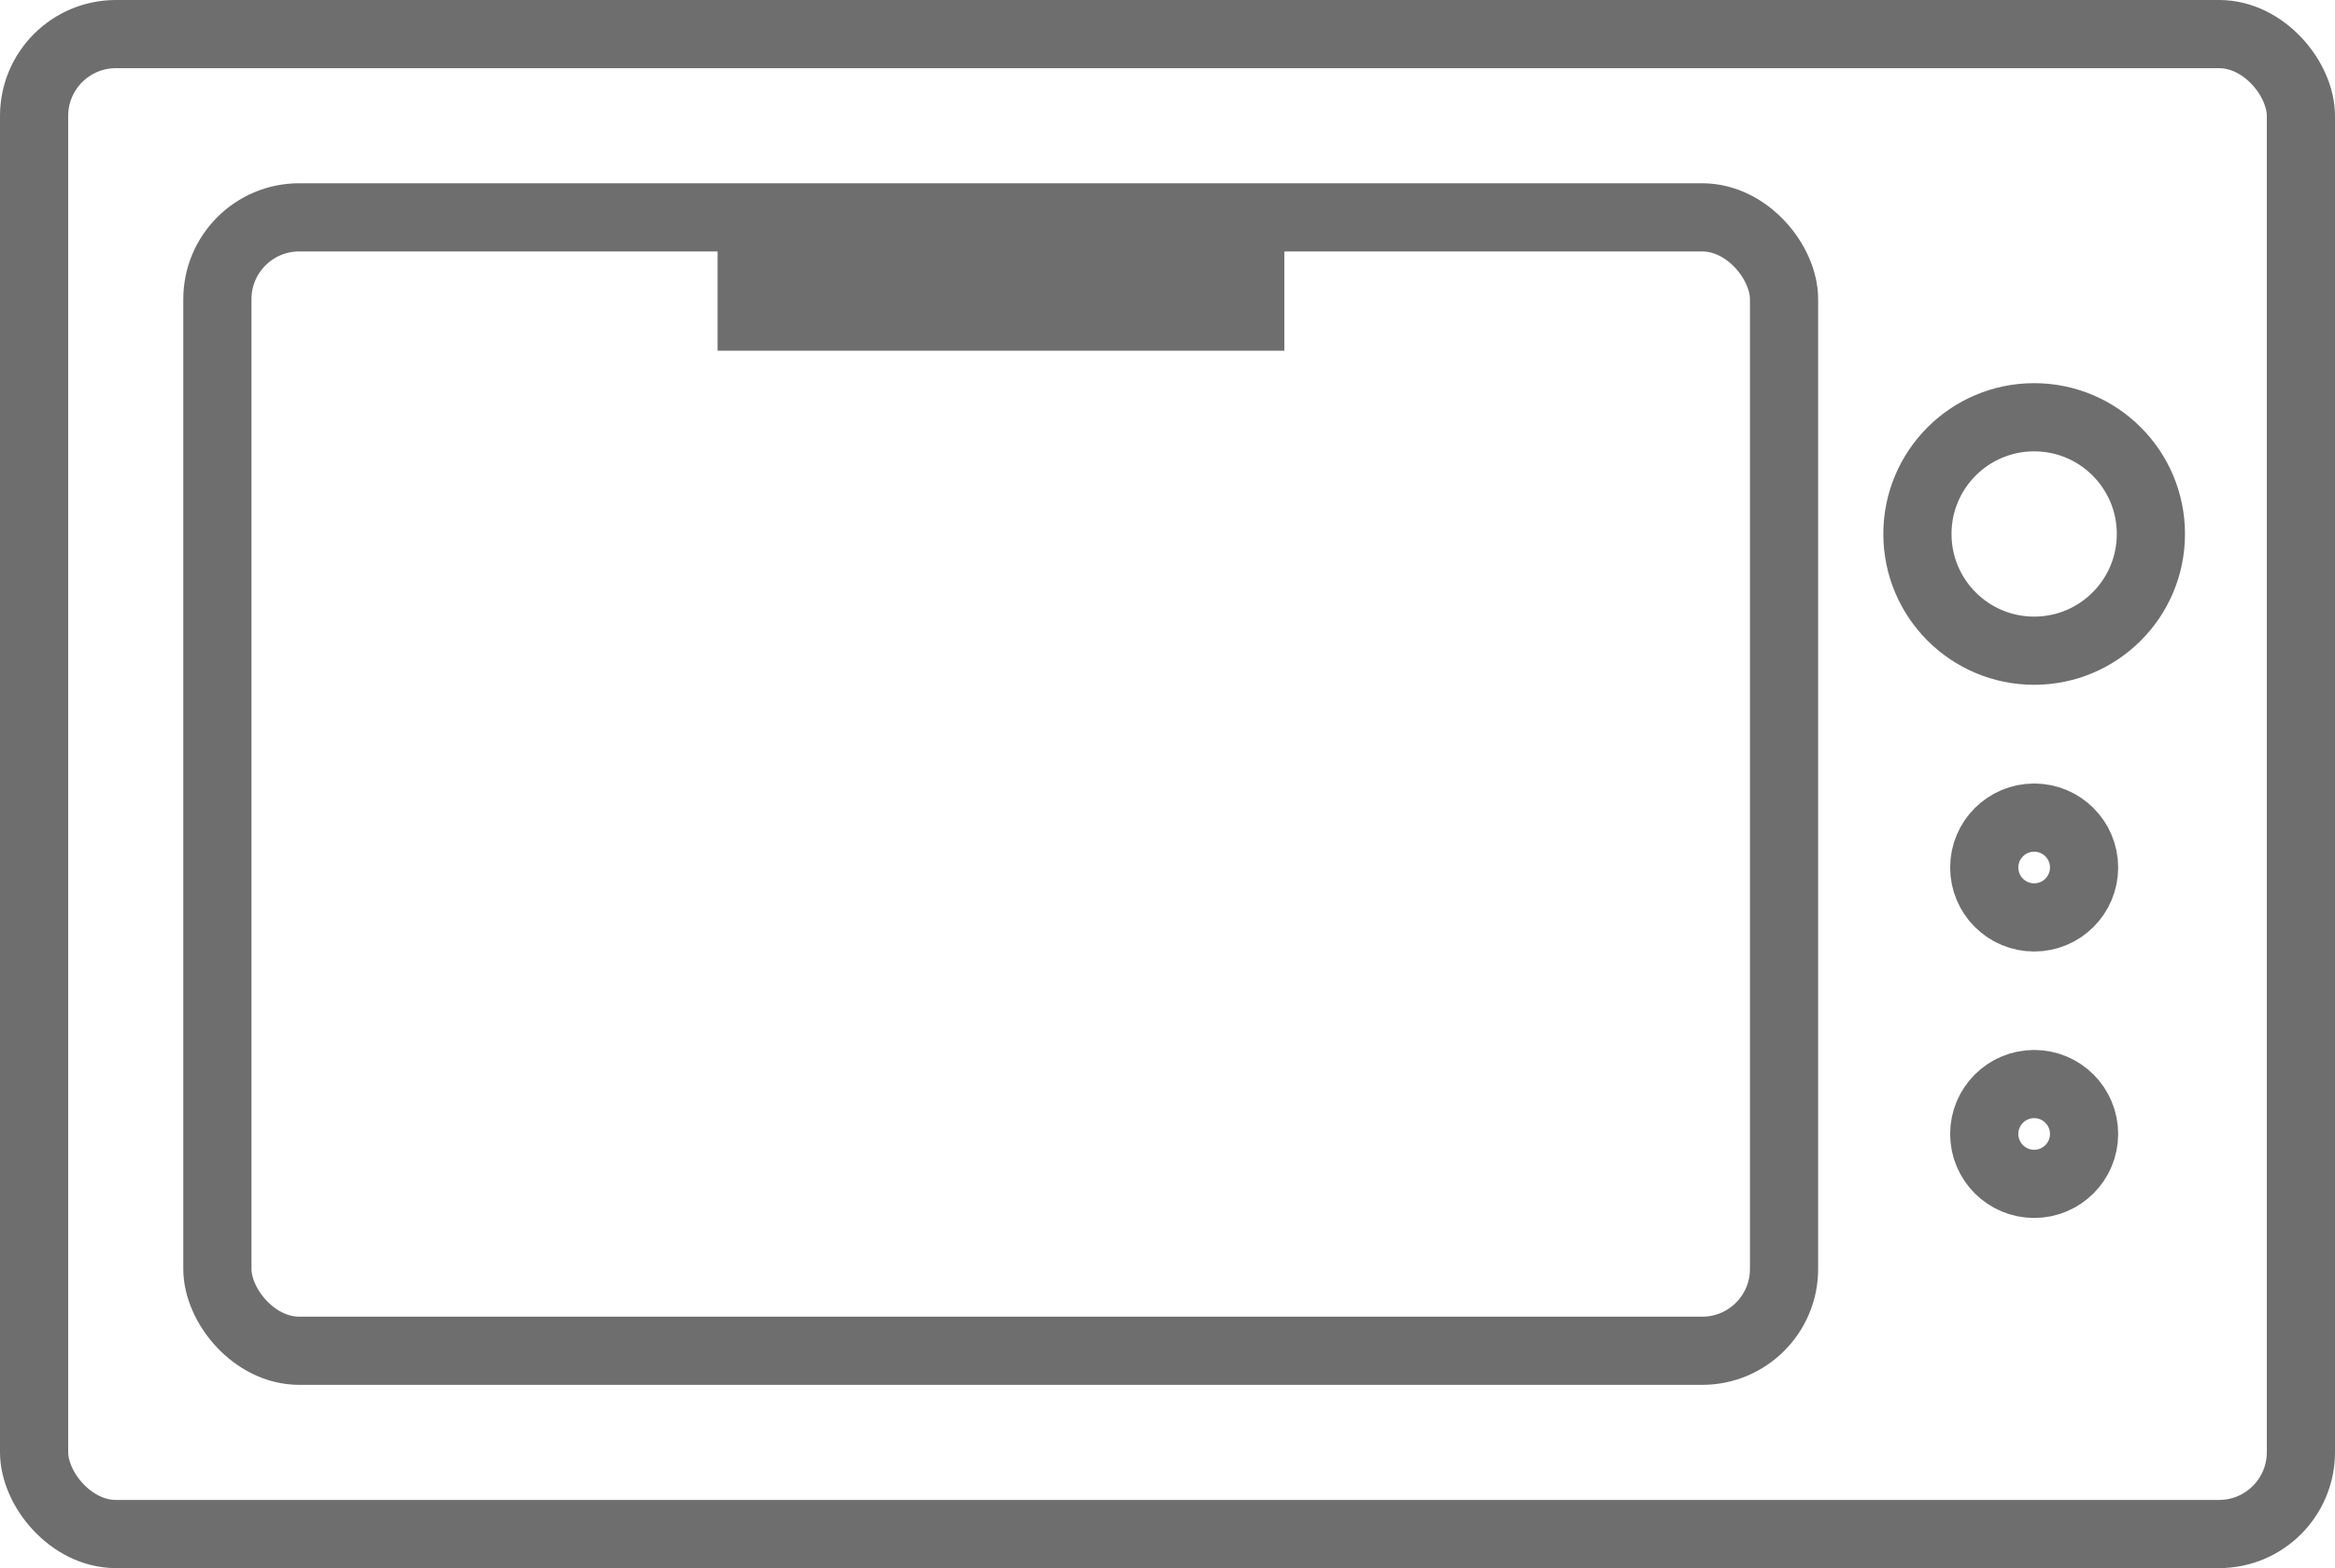 <svg xmlns="http://www.w3.org/2000/svg" viewBox="0 0 85.61 57.5"><defs><style>.cls-1{fill:none;stroke:#6e6e6e;stroke-miterlimit:10;stroke-width:2.5px;}.cls-2{fill:#6e6e6e;}</style></defs><title>icn-oven</title><g id="レイヤー_2" data-name="レイヤー 2"><g id="レイヤー_1-2" data-name="レイヤー 1"><rect class="cls-1" x="1.25" y="1.25" width="83.11" height="55" rx="3" ry="3"/><rect class="cls-1" x="7.97" y="7.97" width="57.44" height="41.56" rx="3" ry="3"/><circle class="cls-1" cx="74.58" cy="19.58" r="4.28"/><circle class="cls-1" cx="74.58" cy="31.81" r="1.83"/><circle class="cls-1" cx="74.58" cy="41.58" r="1.83"/><rect class="cls-2" x="26.31" y="7.97" width="20.78" height="4.89"/></g></g></svg>
